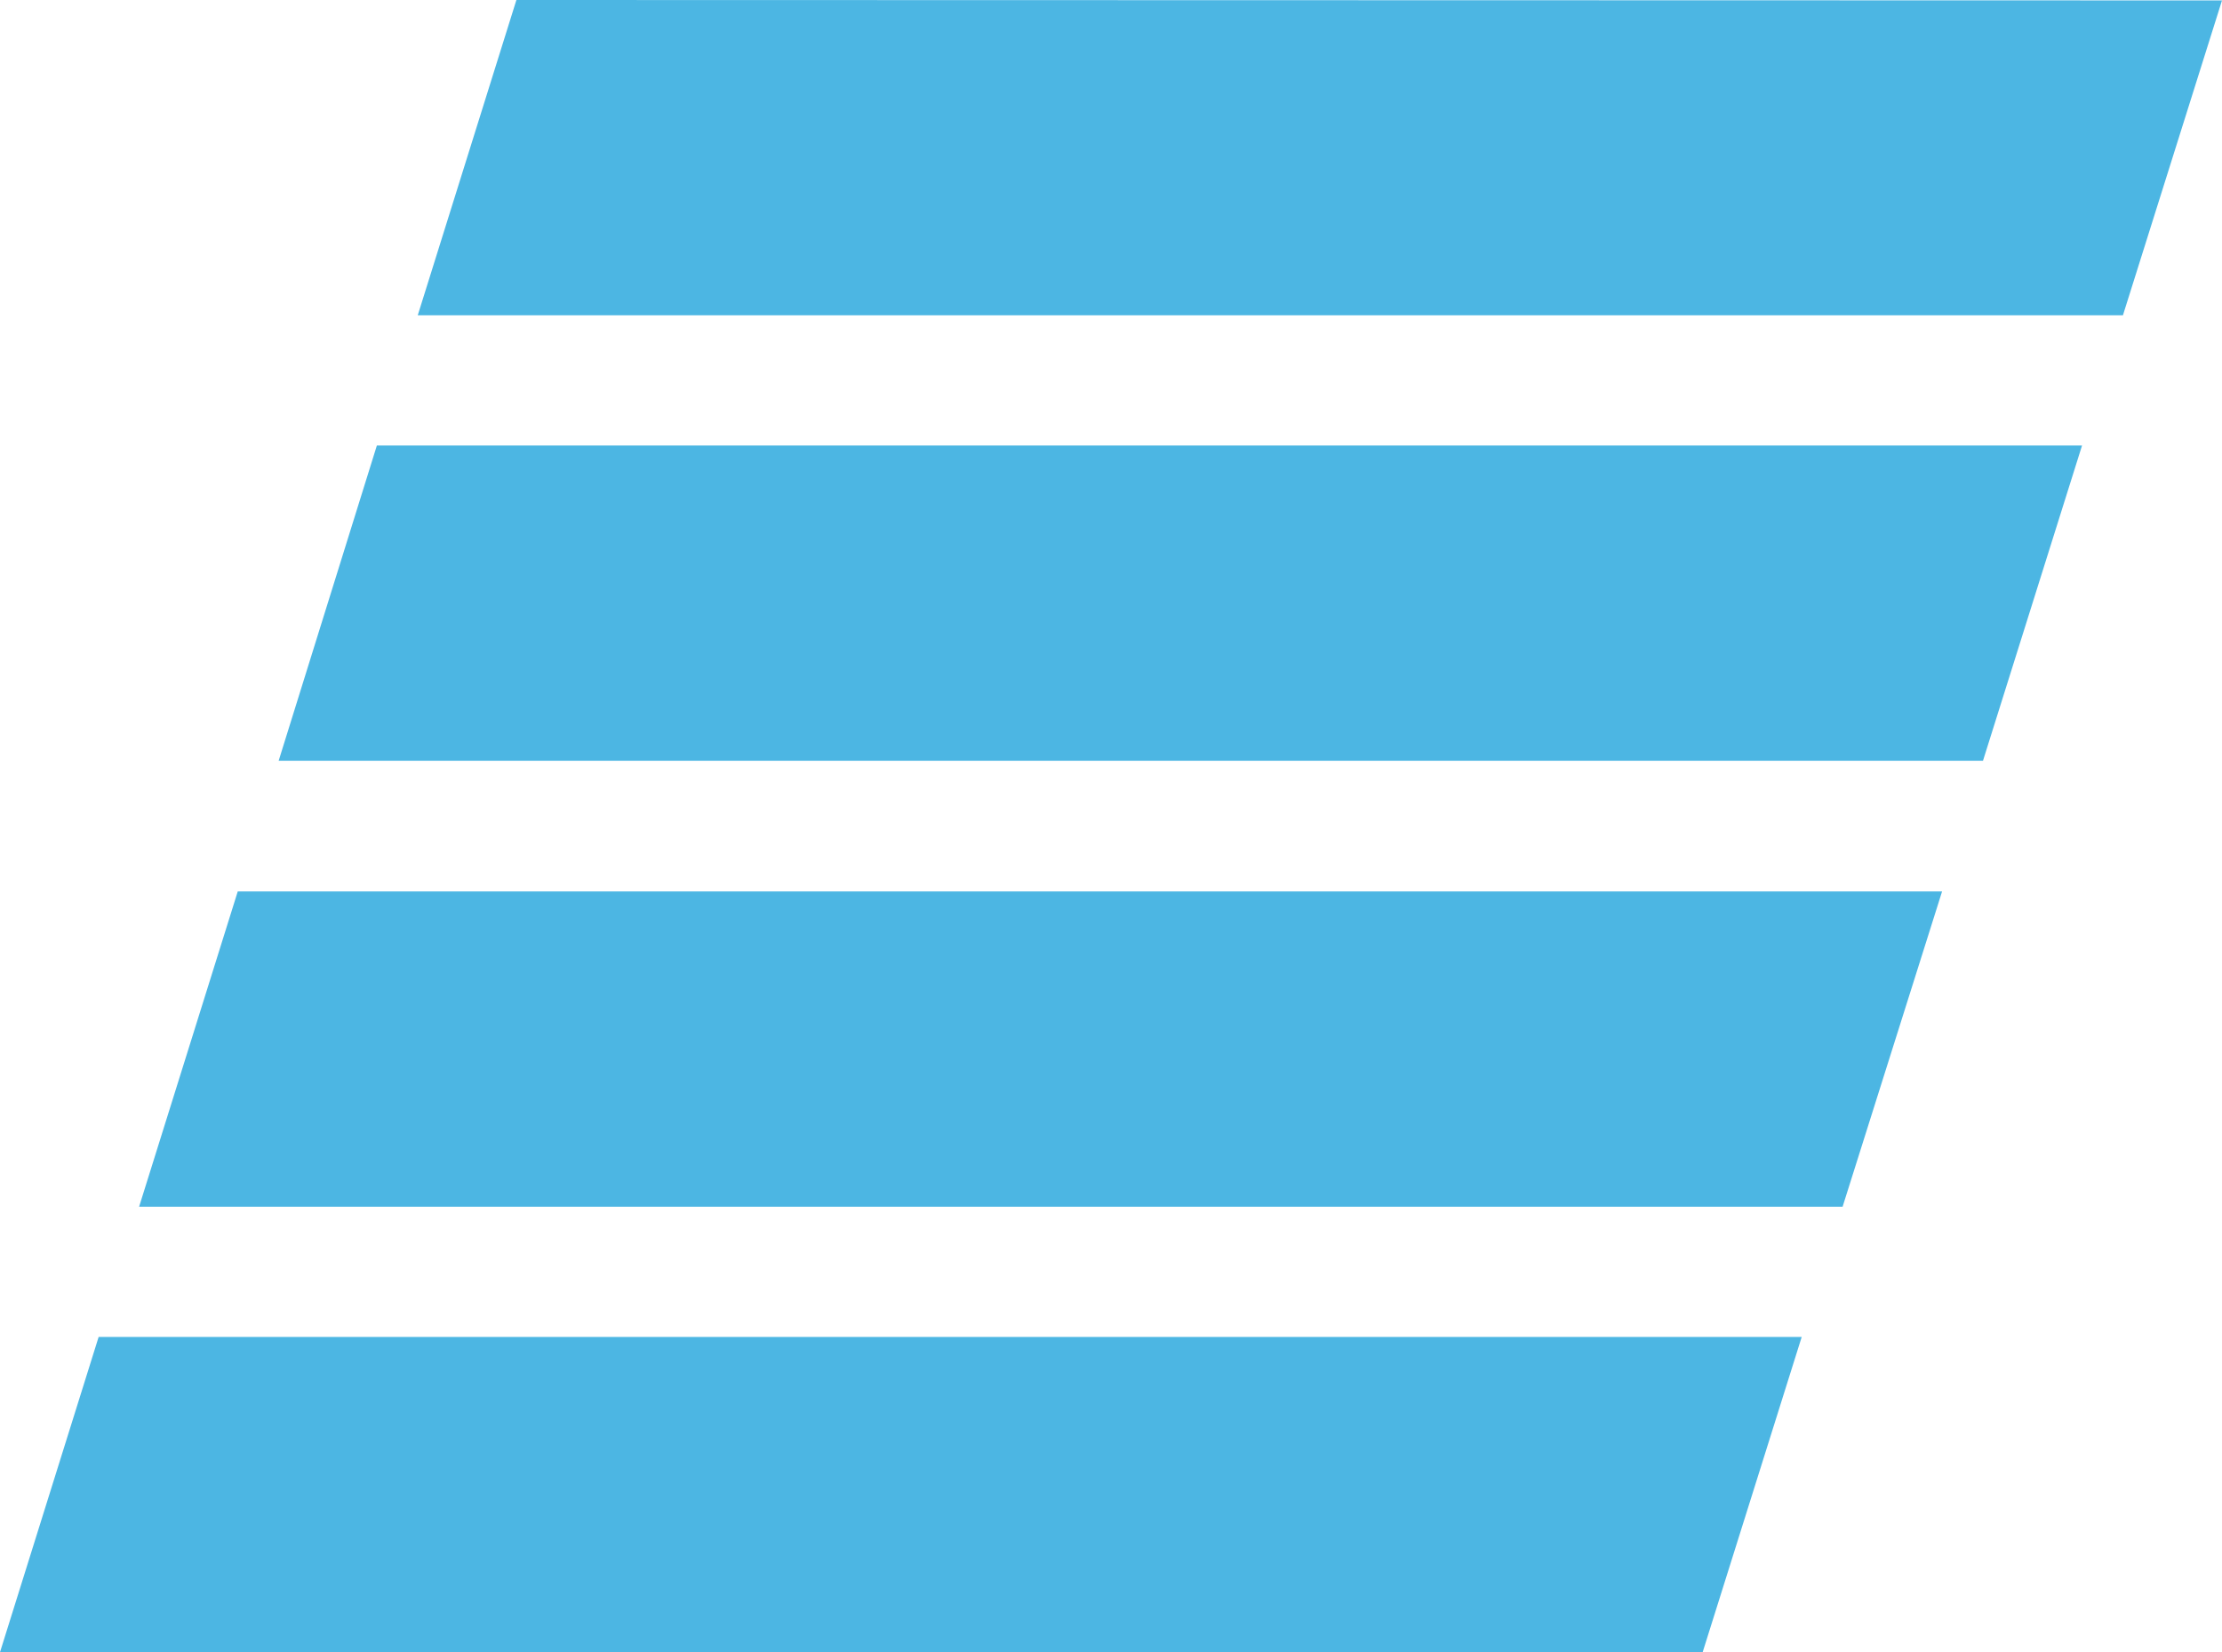 <?xml version="1.0" encoding="UTF-8"?>
<svg id="Laag_2" data-name="Laag 2" xmlns="http://www.w3.org/2000/svg" viewBox="0 0 52.71 39.2">
  <defs>
    <style>
      .cls-1 {
        fill: #4cb6e3;
      }
    </style>
  </defs>
  <g id="Laag_1-2" data-name="Laag 1">
    <polygon class="cls-1" points="9.91 7.48 50.36 7.48 52.71 .01 12.25 0 9.91 7.48"/>
    <polygon class="cls-1" points="47.04 18.05 49.39 10.57 8.94 10.57 6.61 18.05 47.04 18.05"/>
    <polygon class="cls-1" points="43.71 28.63 46.07 21.15 5.64 21.15 3.3 28.63 43.71 28.63"/>
    <polygon class="cls-1" points="2.34 31.72 0 39.2 40.39 39.2 42.74 31.72 2.34 31.72"/>
  </g>
</svg>